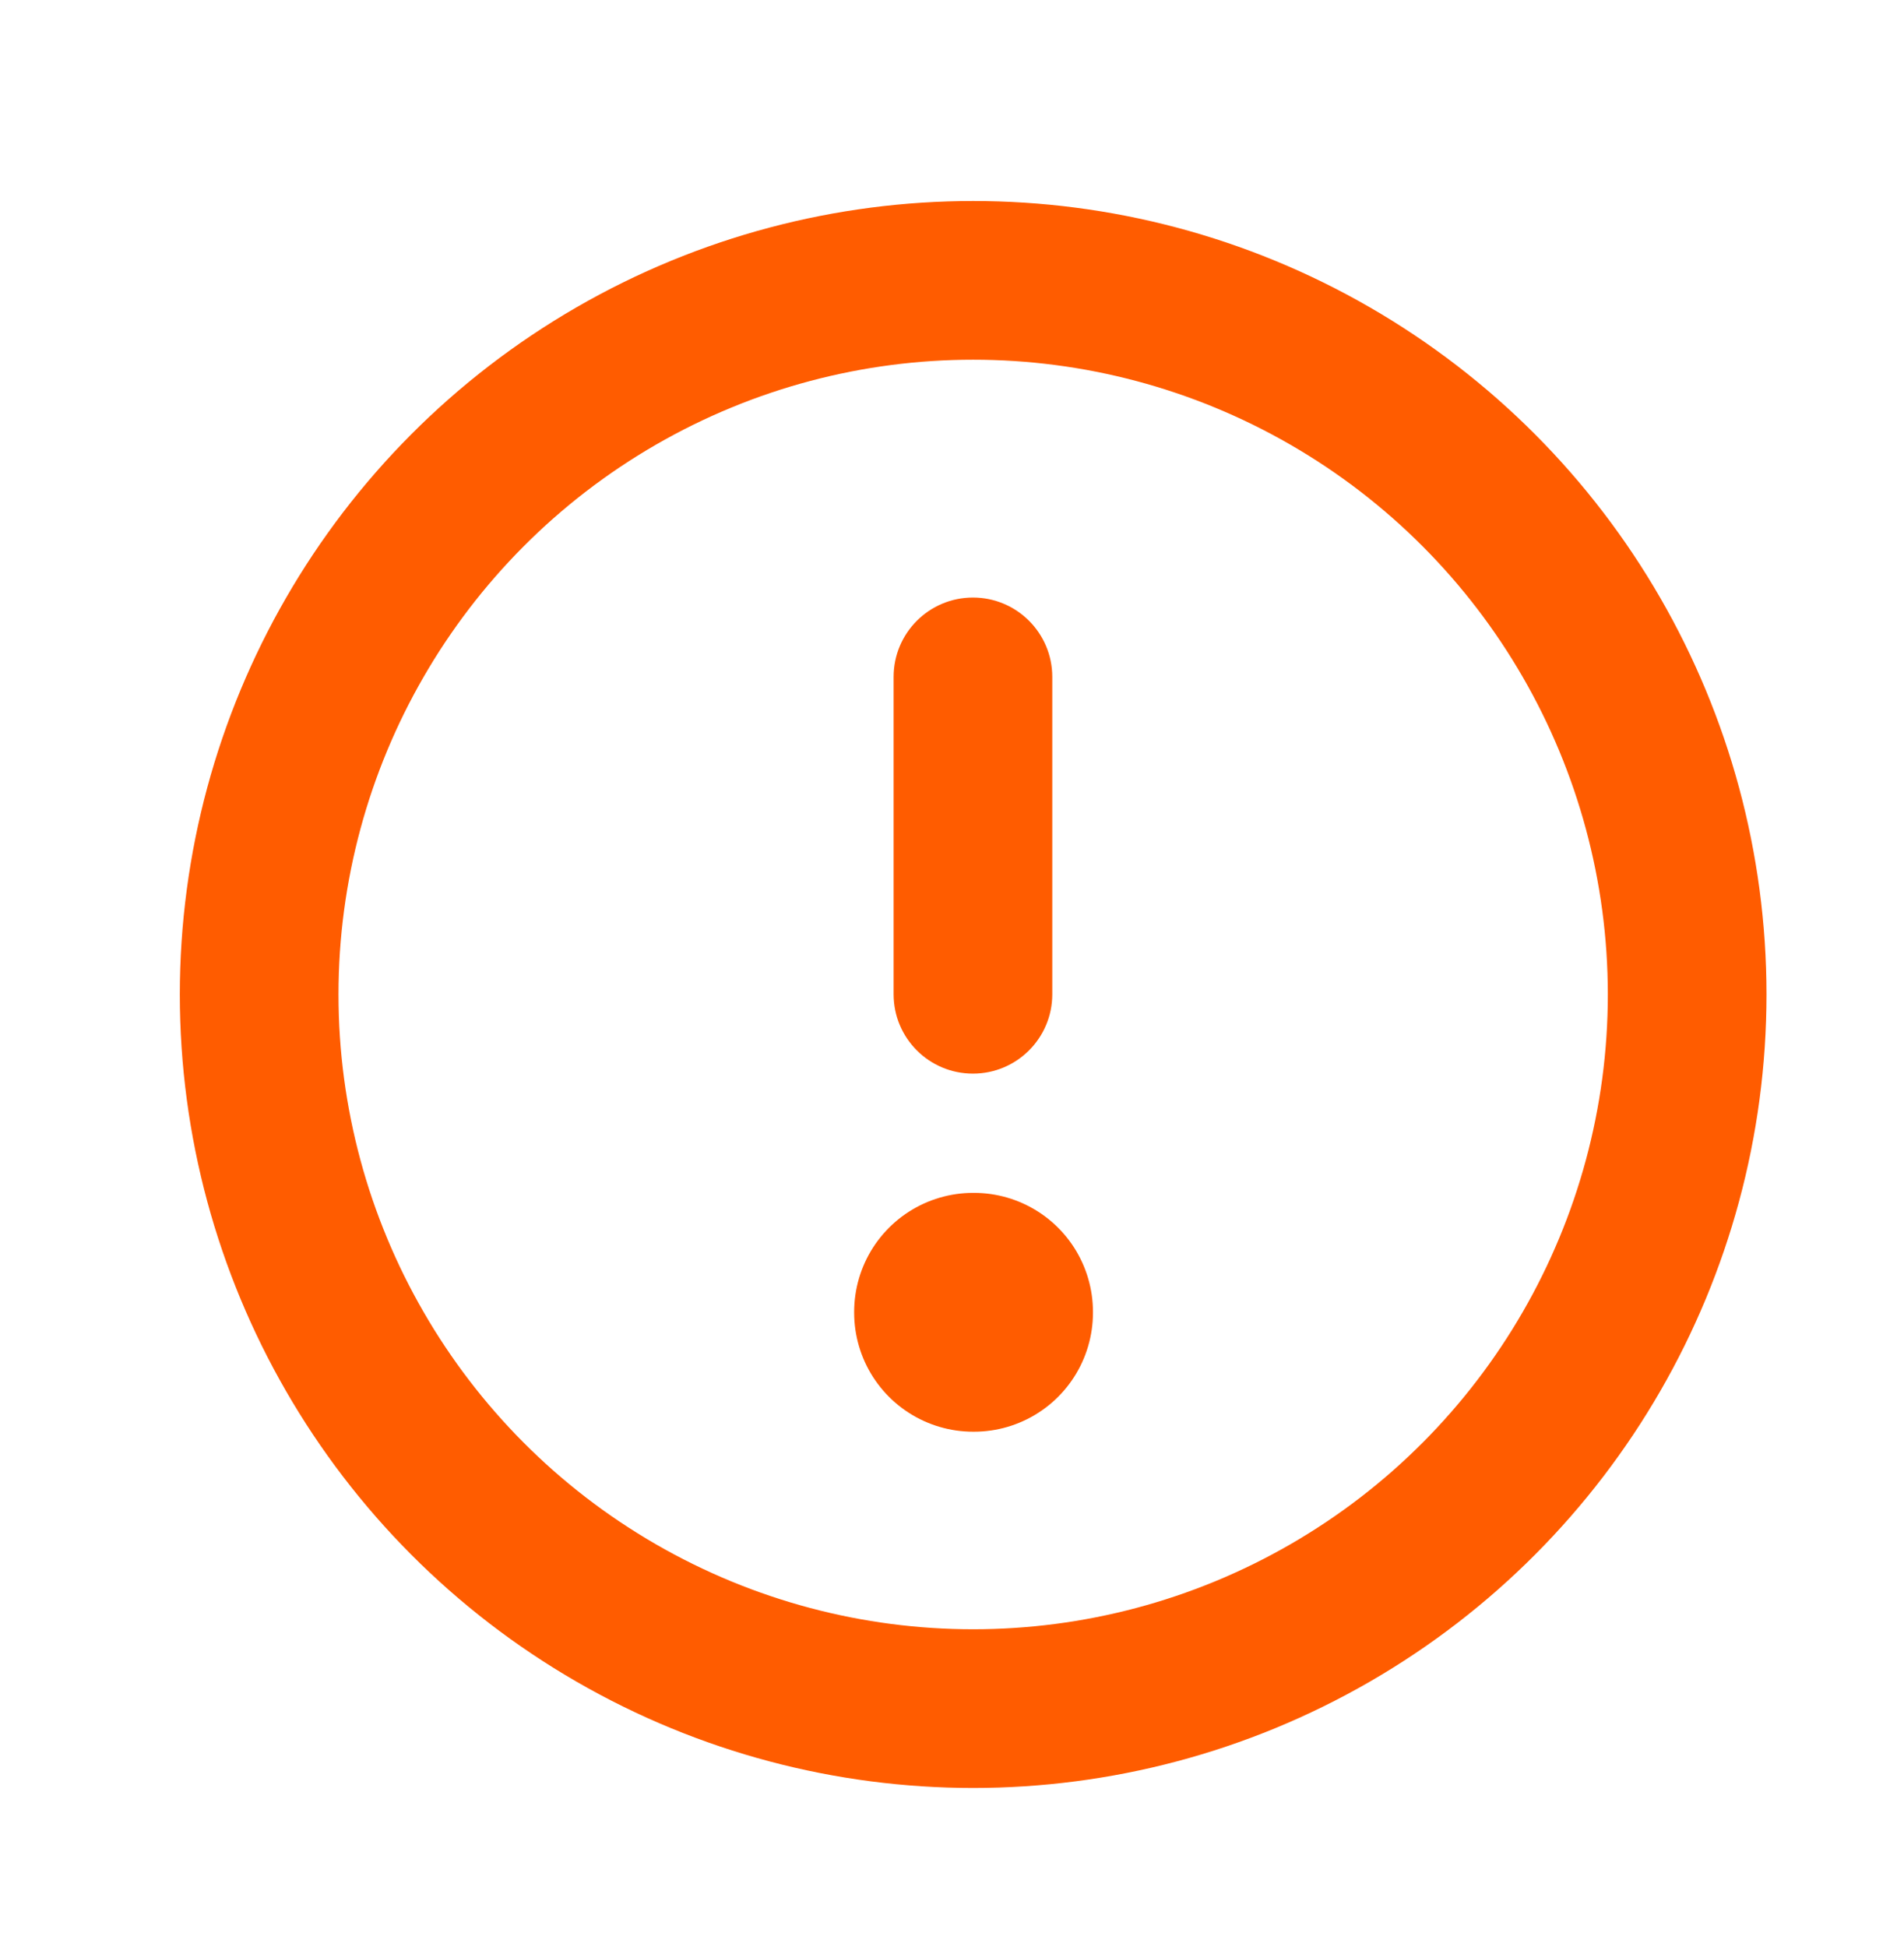 <svg width="45" height="46" viewBox="0 0 45 46" fill="none" xmlns="http://www.w3.org/2000/svg">
<g clip-path="url(#clip0_471_11040)">
<circle cx="23" cy="23.5" r="16.875" stroke="#FF5C00" stroke-width="3.75" stroke-linecap="round" stroke-linejoin="round"/>
<rect x="23" y="31" width="0.019" height="0.019" stroke="#FF5C00" stroke-width="5.625" stroke-linejoin="round"/>
<path fill-rule="evenodd" clip-rule="evenodd" d="M22.995 14.12C24.03 14.12 24.87 14.96 24.87 15.995L24.87 23.495C24.87 24.531 24.03 25.37 22.995 25.37C21.959 25.37 21.12 24.531 21.12 23.495L21.12 15.995C21.12 14.96 21.959 14.12 22.995 14.12Z" fill="#FF5C00"/>
</g>
<defs>
<clipPath id="clip0_471_11040">
<rect width="45" height="45" fill="white" transform="translate(0 0.5)"/>
</clipPath>
</defs>
</svg>
